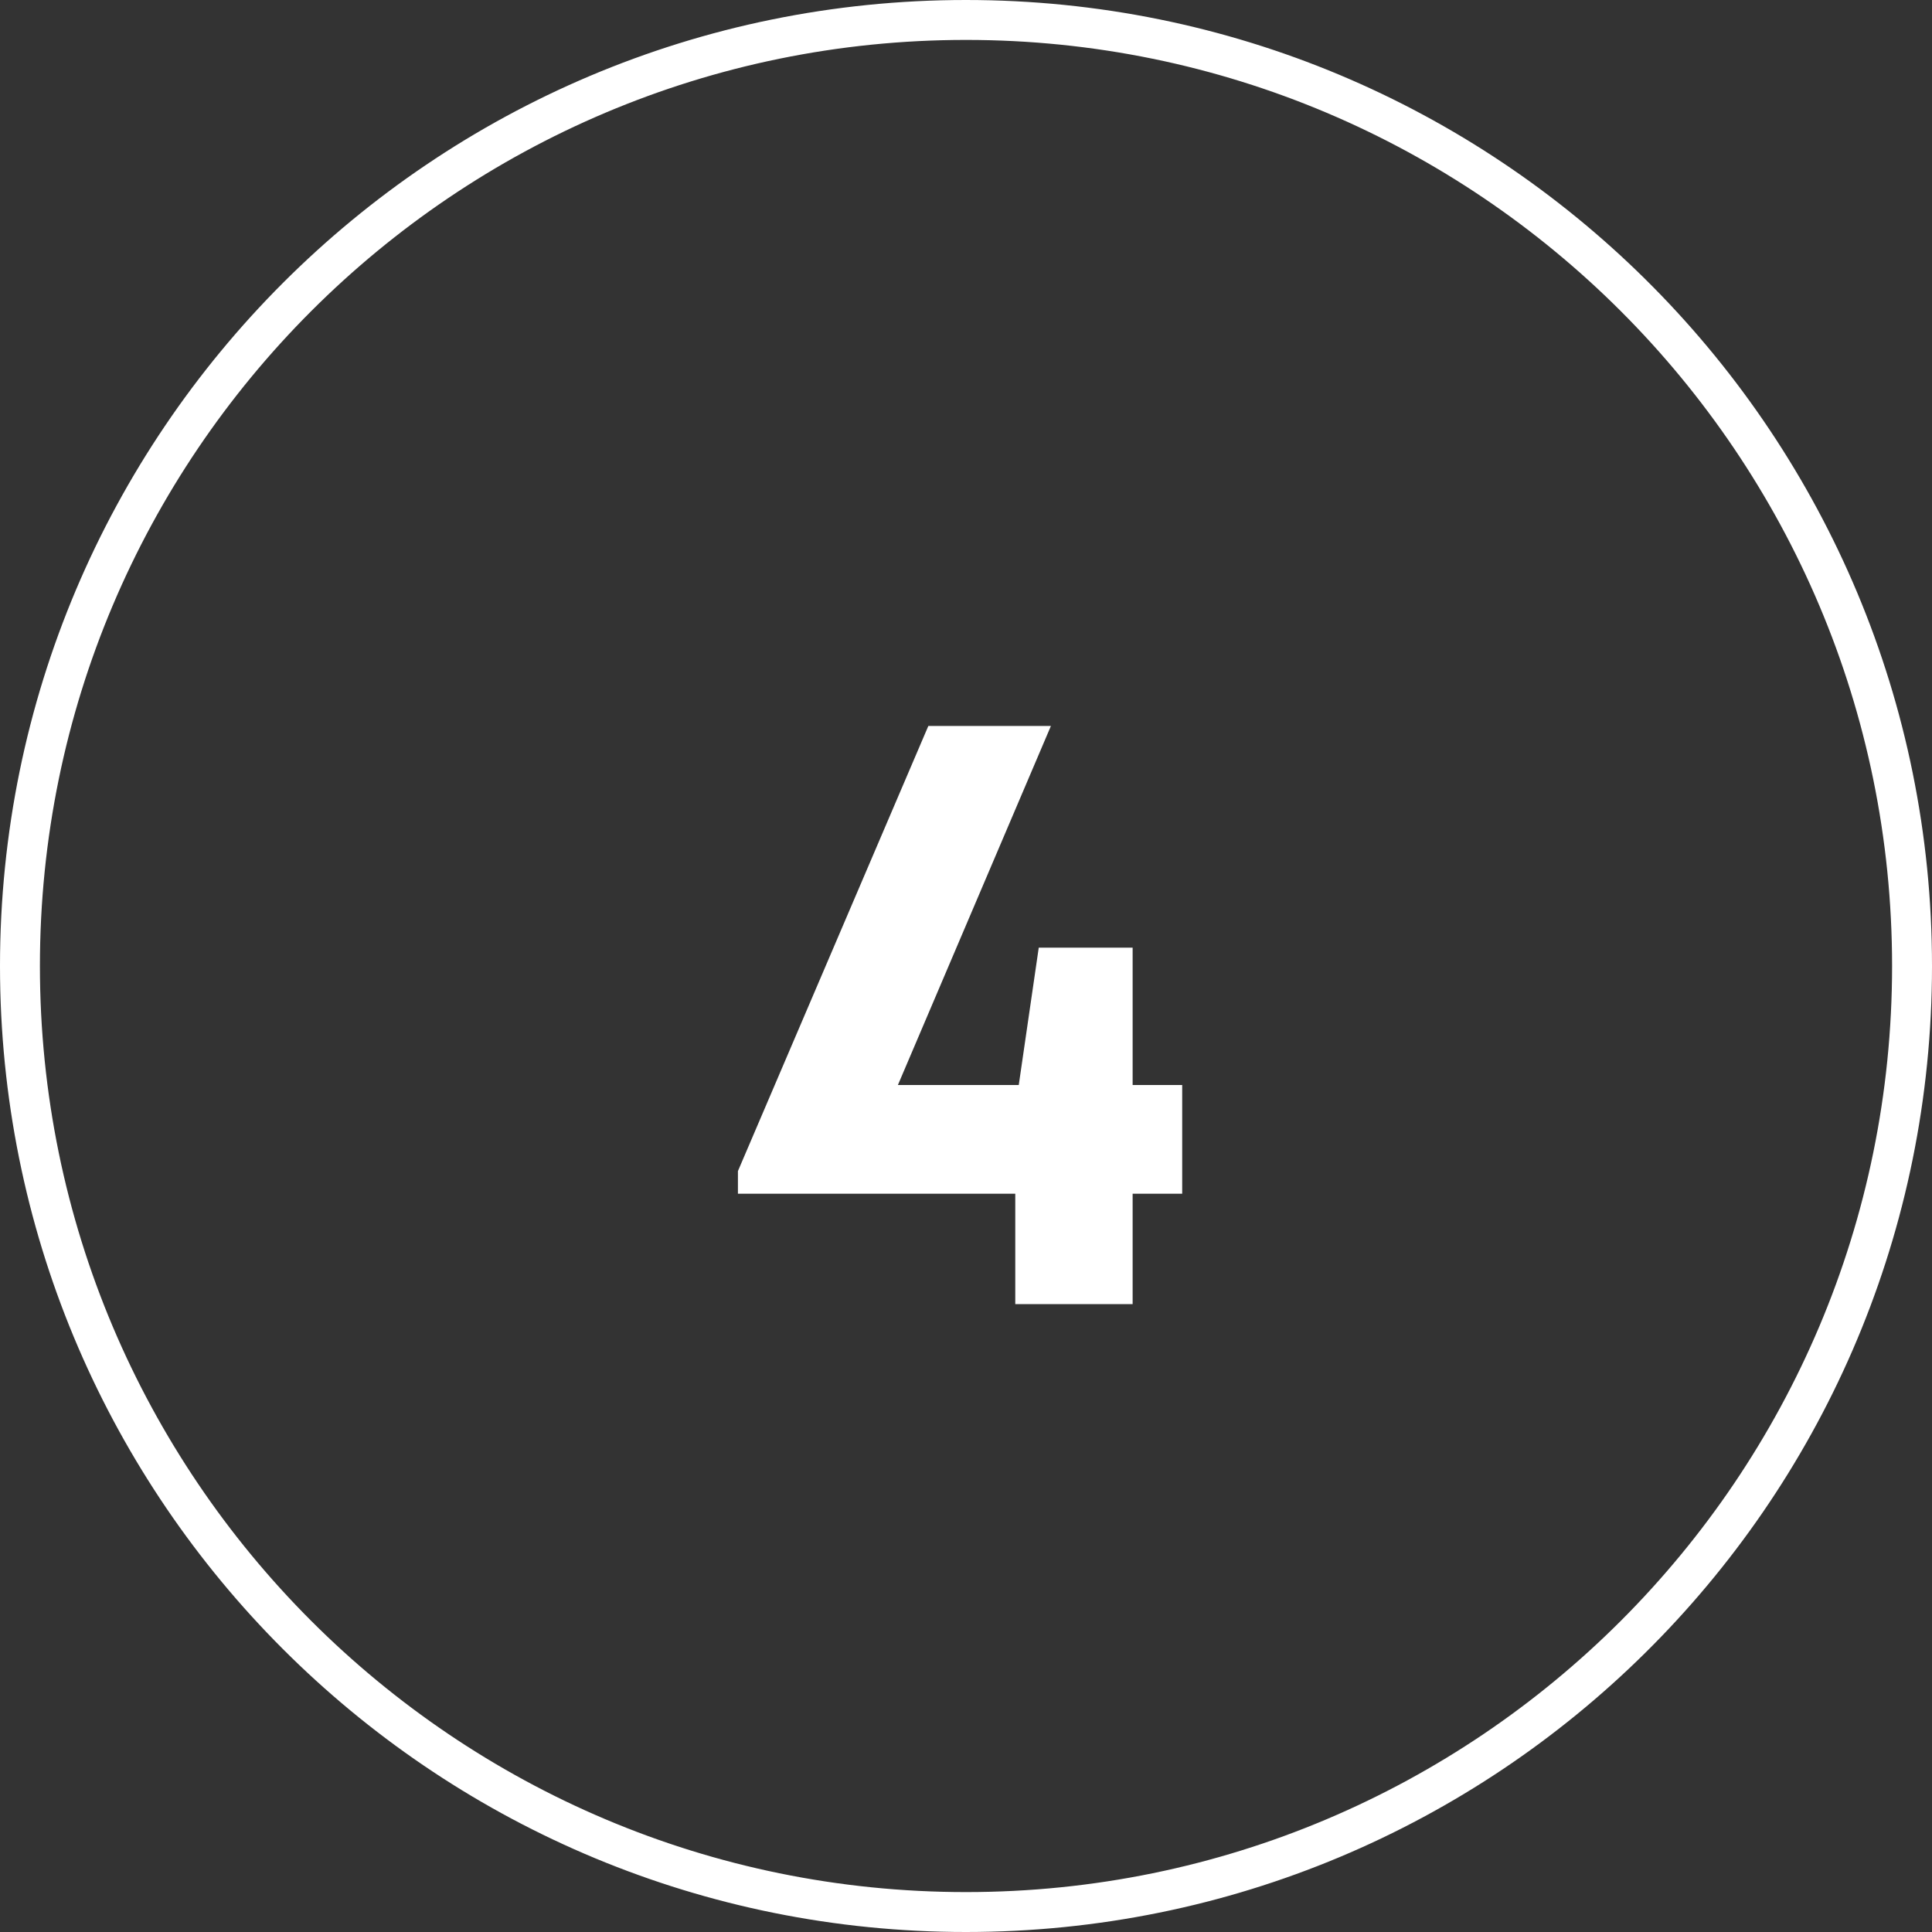 <?xml version="1.0" encoding="UTF-8"?>
<svg xmlns="http://www.w3.org/2000/svg" width="121" height="121" viewBox="0 0 121 121" fill="none">
  <rect x="0" y="0" width="121" height="121" fill="#333333" stroke="none"/>
  <path d="M61.282 0.005C94.335 0.424 121 27.348 121 60.5L120.995 61.282C120.576 94.335 93.652 121 60.5 121L59.718 120.995C26.925 120.58 0.42 94.075 0.005 61.282L0 60.5C0 27.087 27.087 0 60.5 0L61.282 0.005ZM60.5 2.5C28.468 2.5 2.5 28.468 2.5 60.5C2.5 92.532 28.468 118.5 60.5 118.5C92.532 118.5 118.5 92.532 118.5 60.5C118.5 28.468 92.532 2.5 60.5 2.5ZM56.235 67.954H63.804L65.056 59.352H70.936V67.954H74.04V74.761H70.936V81.676H63.586V74.761H46.216V73.345L58.141 45.467H65.818L56.235 67.954Z" fill="white"></path>
</svg>
